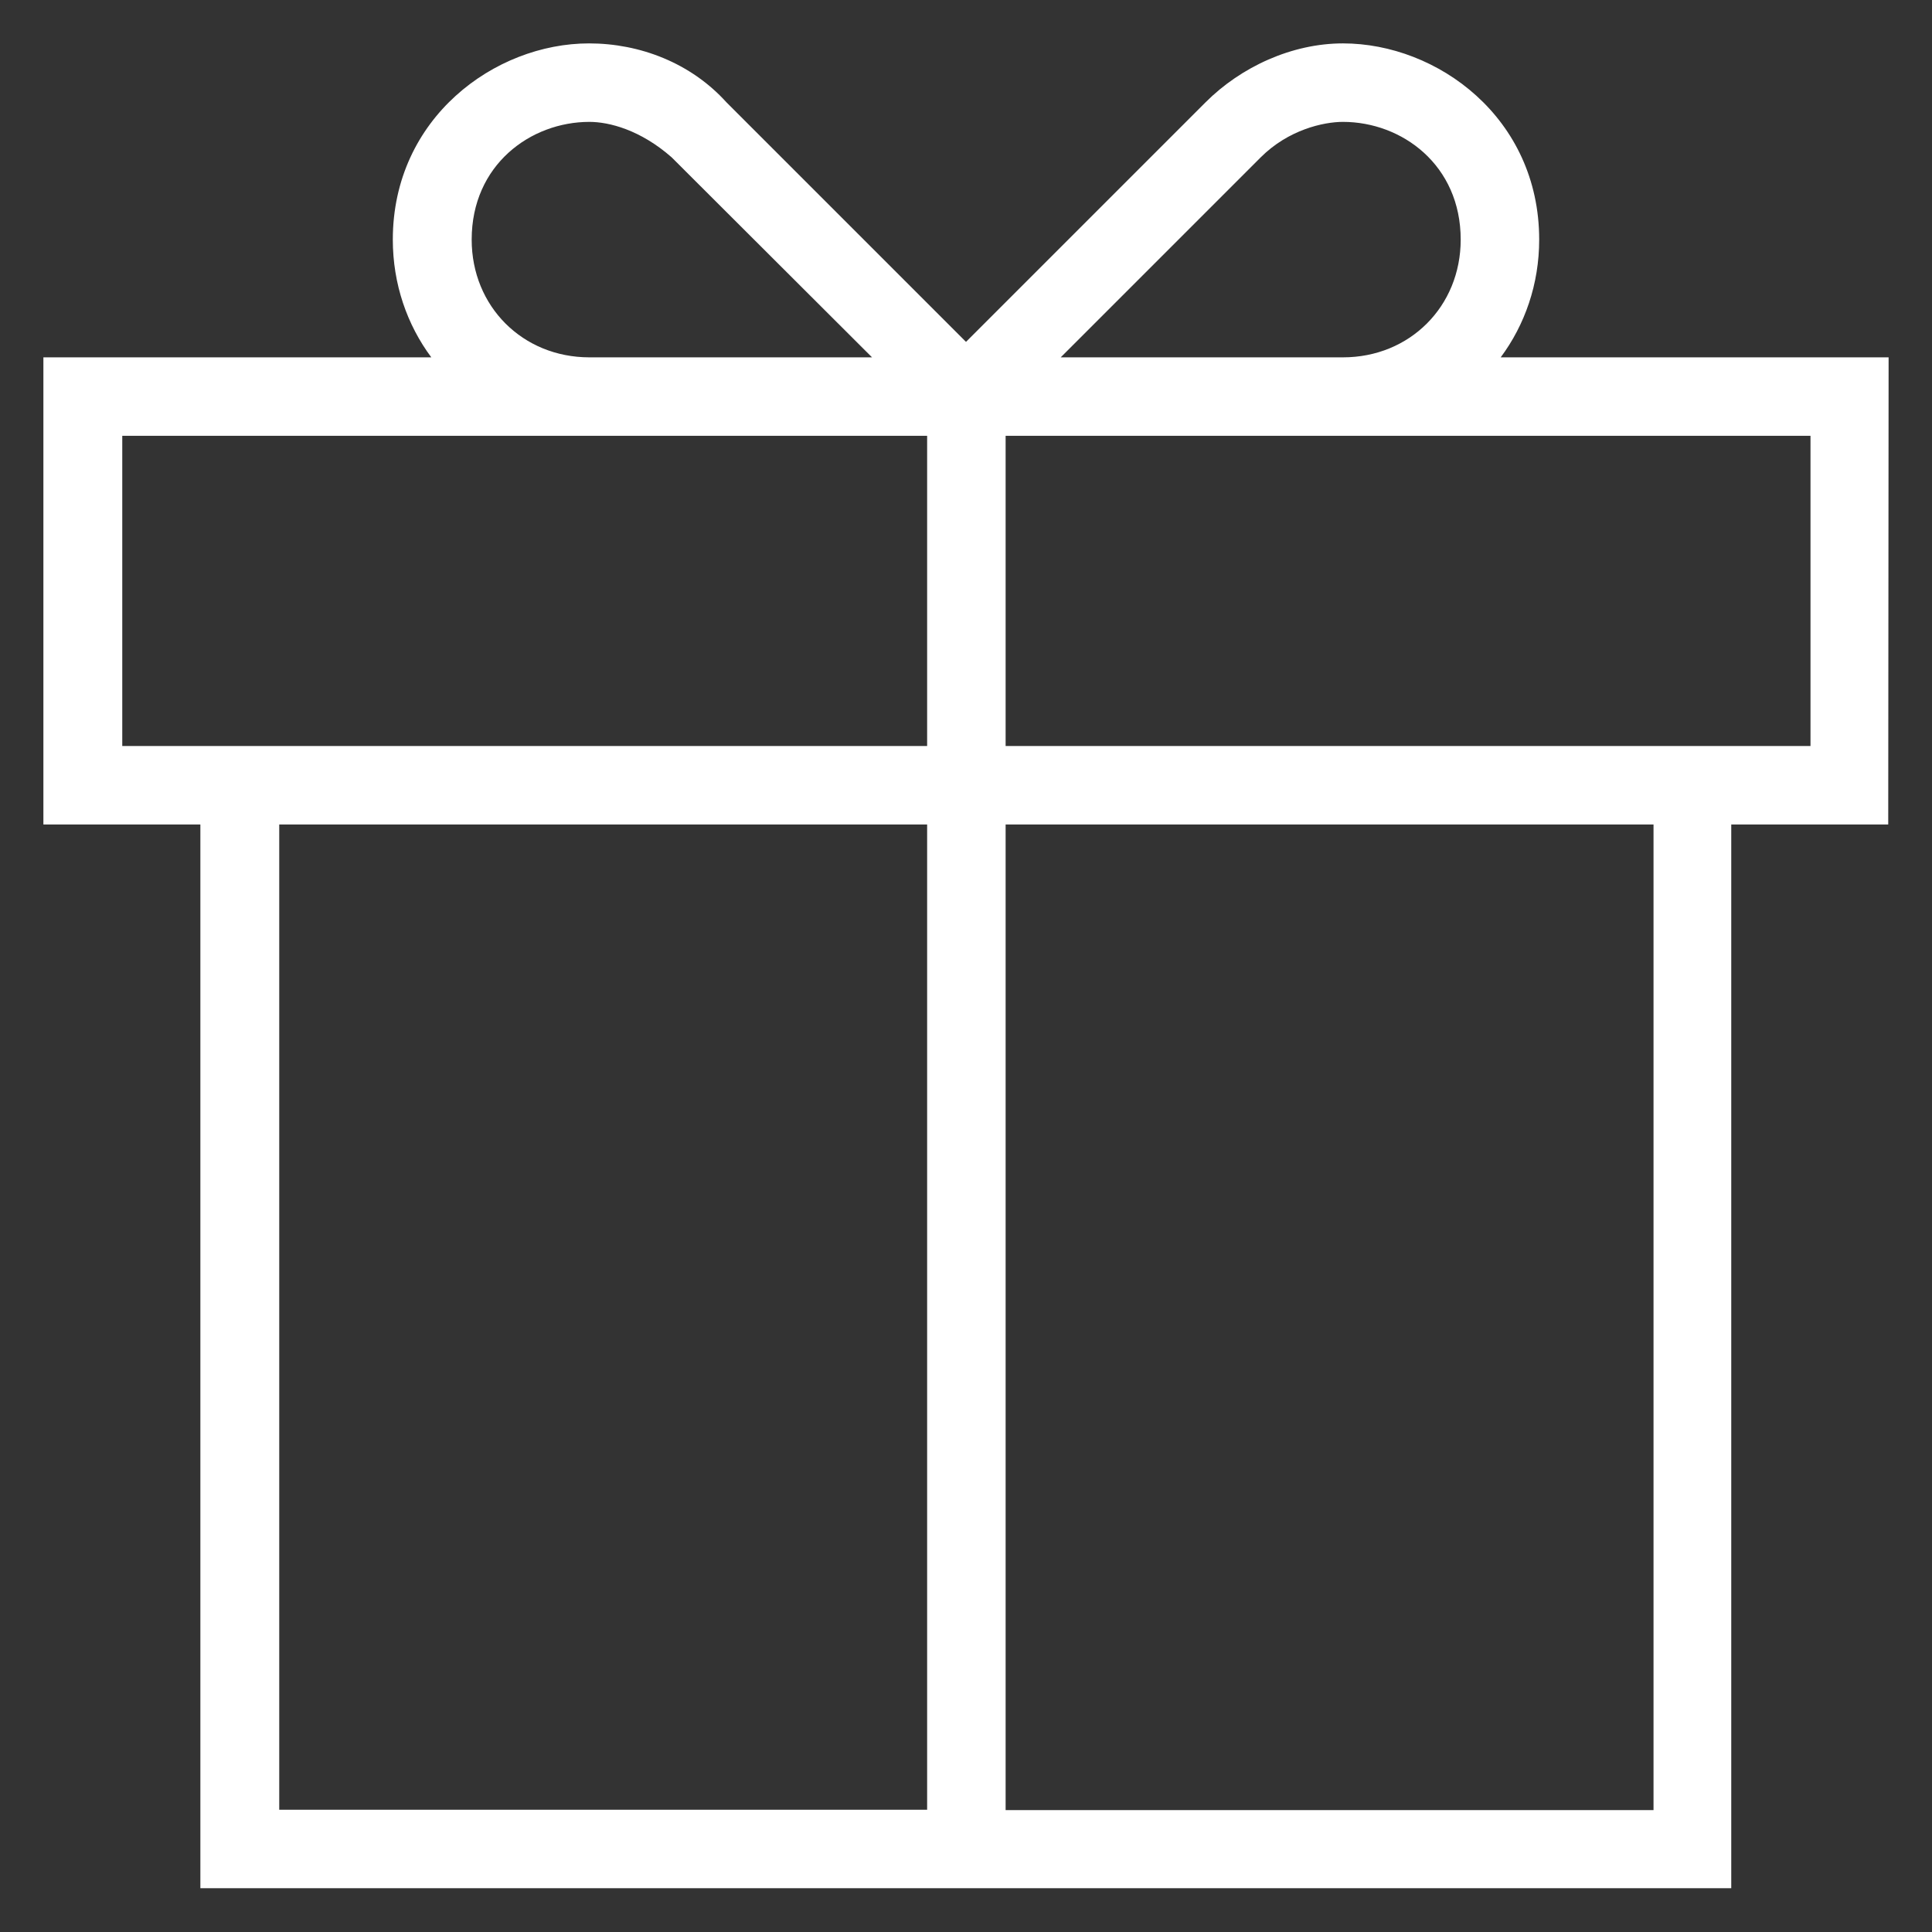<?xml version="1.0" encoding="utf-8"?>
<!-- Generator: Adobe Illustrator 22.0.0, SVG Export Plug-In . SVG Version: 6.00 Build 0)  -->
<svg version="1.1" id="Layer_1" xmlns="http://www.w3.org/2000/svg" xmlns:xlink="http://www.w3.org/1999/xlink" x="0px" y="0px"
	 viewBox="0 0 512 512" style="enable-background:new 0 0 512 512;" xml:space="preserve">
<rect x="0" y="0" width="512" height="512" fill="#333333" stroke="none"/>
<style type="text/css">
	.st0{fill:#FFFFFF;}
</style>
<g>
	<path class="st0" d="M500.5,94.7H397.7c6.4-8.6,10.2-19.4,10.2-31.2c0-32.3-27-52-52-52c-13.5,0-27,6.2-36.4,15.6L256,90.6
		l-63.5-63.5c-9.4-10.4-22.9-15.6-36.4-15.6c-25,0-52,19.8-52,52c0,11.8,3.8,22.6,10.2,31.2H11.5v123.8h41.6v281.9h405.7V218.5h41.6
		L500.5,94.7L500.5,94.7z M334.1,41.7c7.3-7.3,16.6-9.4,21.8-9.4c15.6,0,31.2,11.4,31.2,31.2c0,17.7-13.5,31.2-31.2,31.2h-74.8
		L334.1,41.7L334.1,41.7z M125,63.5c0-19.8,15.6-31.2,31.2-31.2c5.2,0,13.5,2.1,21.8,9.4l53.1,53h-74.9
		C138.5,94.7,125,81.2,125,63.5L125,63.5z M32.4,197.7v-82.2h213.3v82.2C245.7,197.7,32.4,197.7,32.4,197.7z M74,218.5h171.7v261.1
		H74V218.5z M438.2,479.7H266.5V218.5h171.7V479.7z M479.8,197.7H266.5v-82.2h213.3L479.8,197.7L479.8,197.7z"/>
</g>
</svg>
